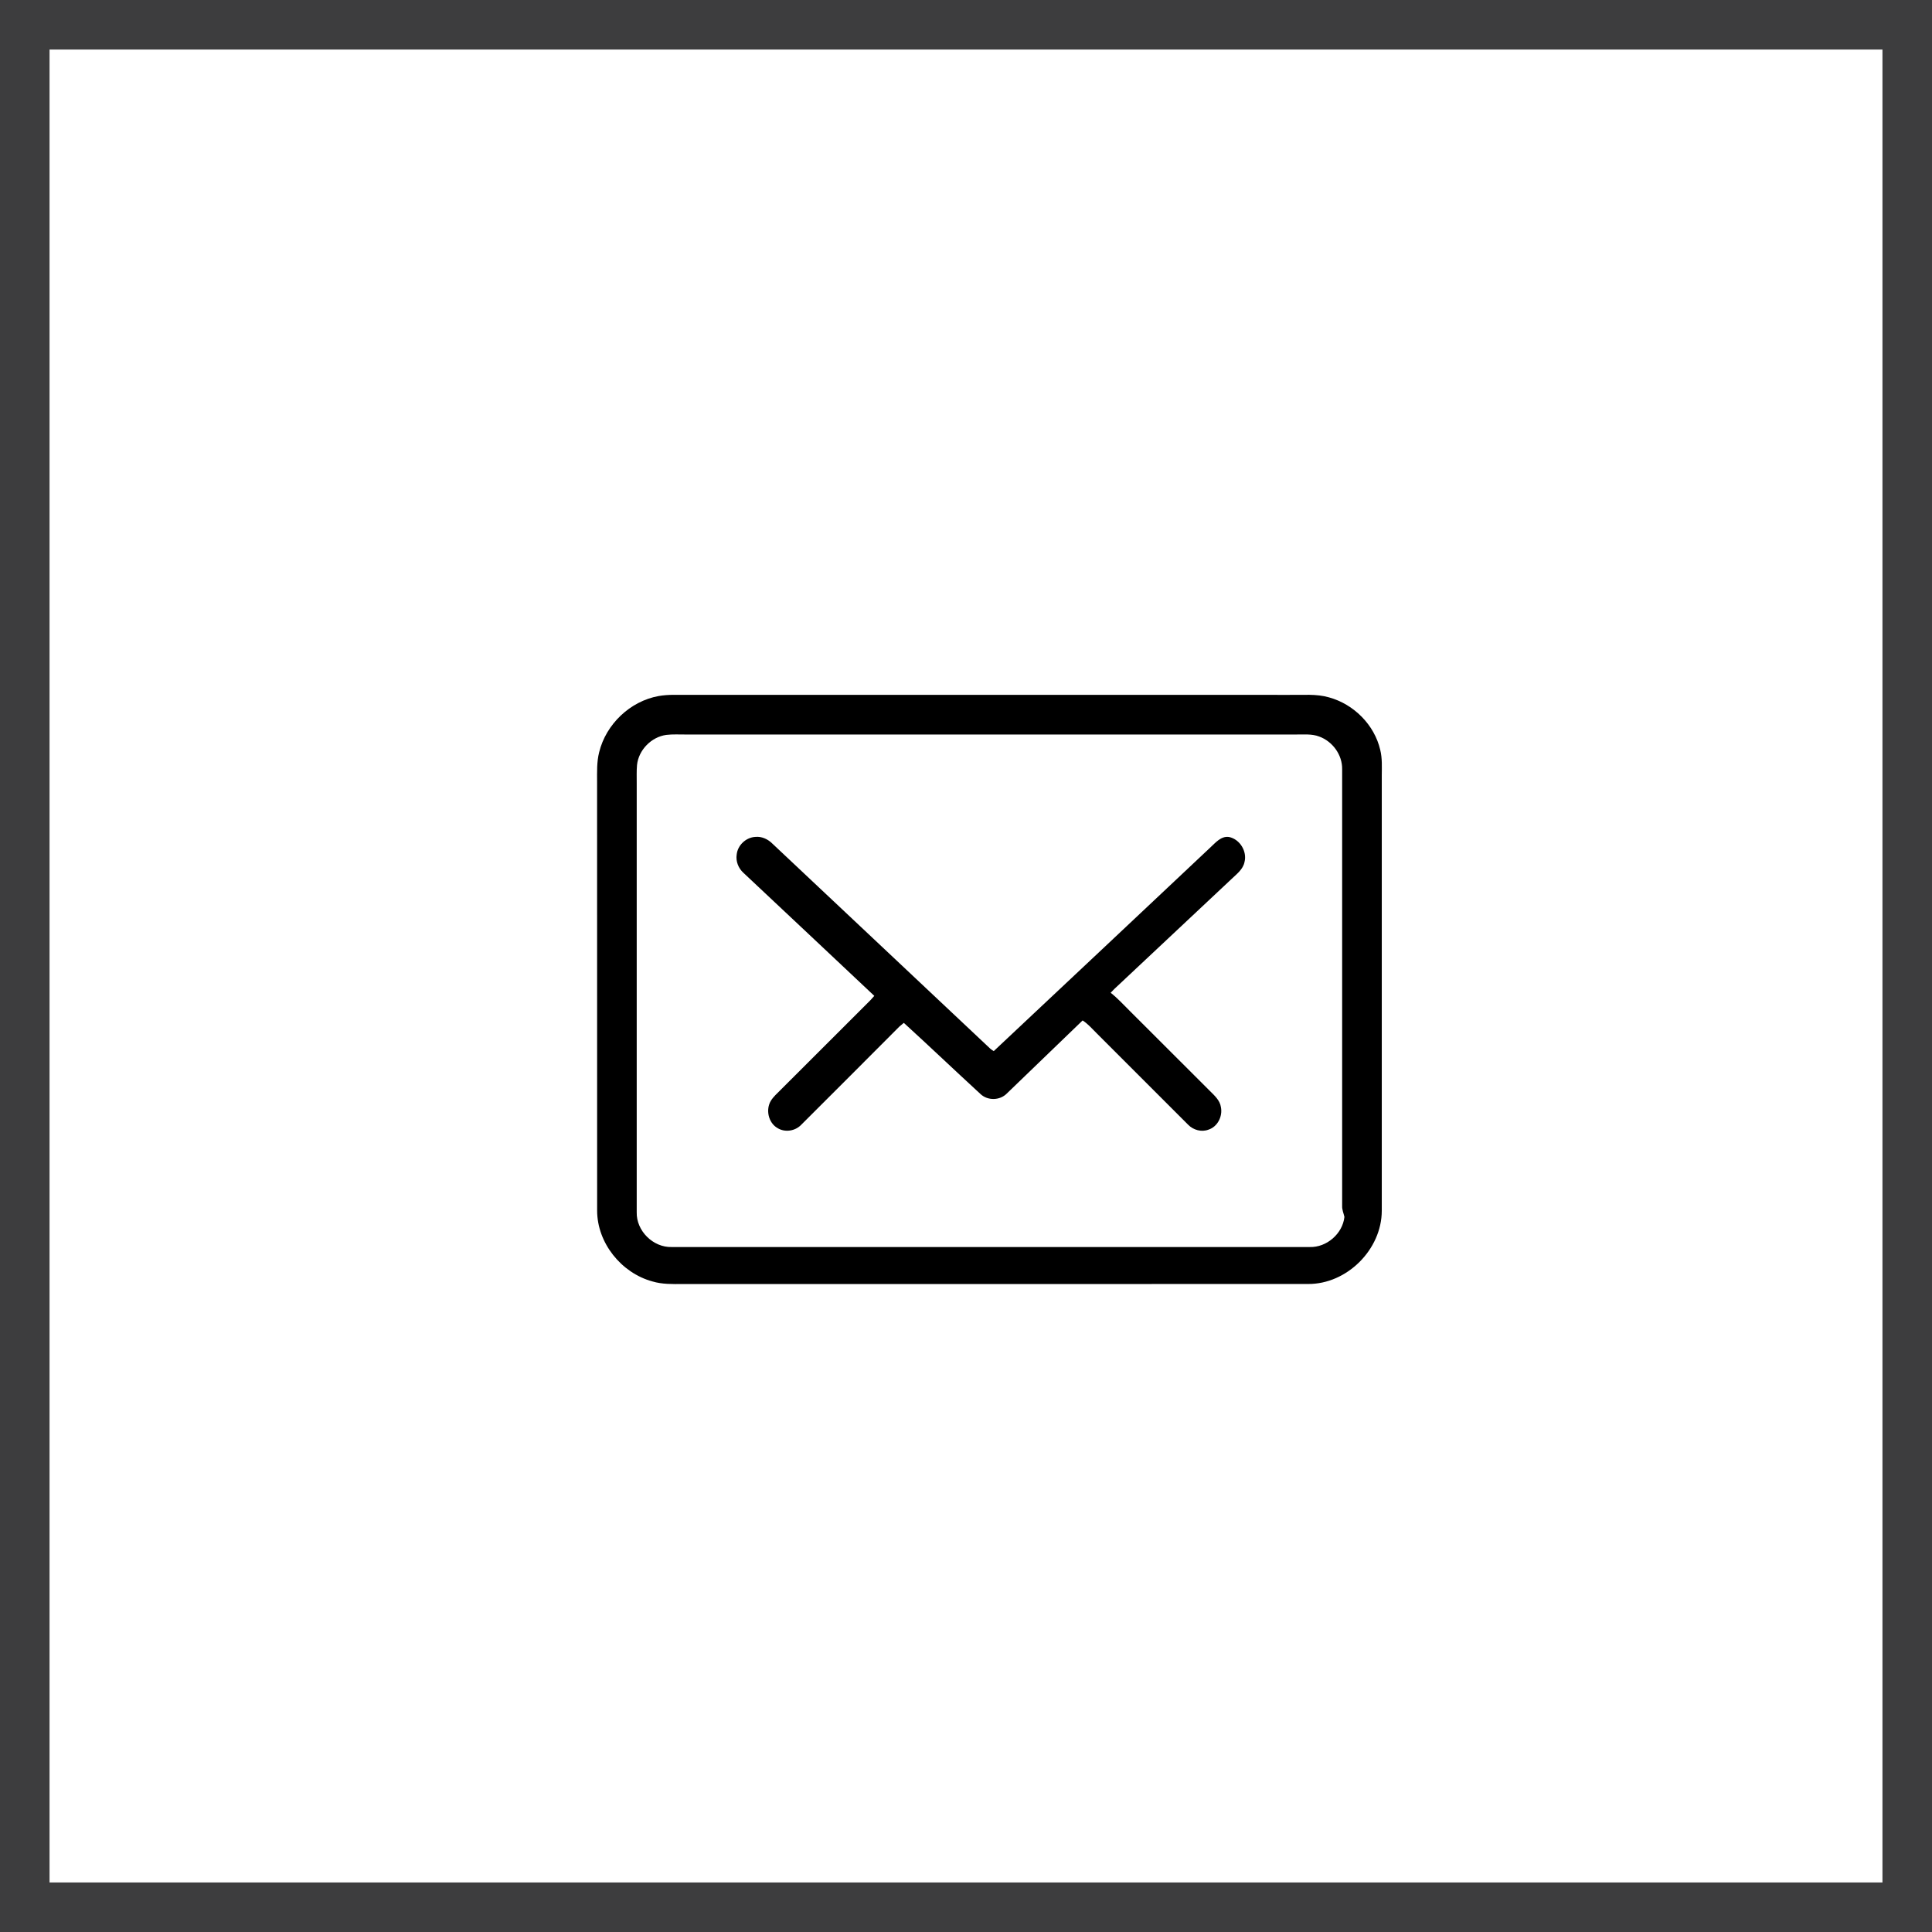 <?xml version="1.0" encoding="UTF-8"?> <svg xmlns="http://www.w3.org/2000/svg" width="39" height="39" viewBox="0 0 39 39" fill="none"> <path d="M13.293 14.051C13.393 14.033 13.494 14.027 13.594 14.026C17.74 14.027 21.886 14.026 26.031 14.027C26.298 14.032 26.571 14.002 26.83 14.078C27.329 14.216 27.745 14.632 27.862 15.138C27.904 15.307 27.894 15.483 27.893 15.656C27.893 18.584 27.894 21.512 27.893 24.439C27.893 25.223 27.189 25.924 26.405 25.919C22.198 25.921 17.989 25.919 13.782 25.92C13.576 25.921 13.367 25.927 13.168 25.867C12.542 25.696 12.054 25.091 12.054 24.437C12.053 21.552 12.054 18.666 12.053 15.781C12.053 15.582 12.045 15.379 12.095 15.184C12.233 14.619 12.72 14.155 13.293 14.051ZM13.45 14.835C13.148 14.876 12.89 15.14 12.859 15.444C12.848 15.567 12.854 15.69 12.853 15.812C12.853 18.699 12.853 21.585 12.853 24.471C12.843 24.847 13.185 25.185 13.561 25.173C17.854 25.173 22.146 25.173 26.439 25.173C26.78 25.183 27.103 24.904 27.139 24.565C27.123 24.492 27.09 24.422 27.093 24.345C27.093 21.407 27.093 18.468 27.093 15.529C27.099 15.239 26.9 14.966 26.63 14.868C26.479 14.81 26.314 14.829 26.156 14.827C22.052 14.827 17.948 14.827 13.844 14.827C13.713 14.828 13.581 14.819 13.45 14.835Z" fill="black"></path> <path d="M14.871 17.25C14.891 17.06 15.06 16.903 15.249 16.894C15.379 16.881 15.504 16.941 15.594 17.032C17.058 18.412 18.526 19.788 19.989 21.168C20.011 21.187 20.035 21.203 20.06 21.218C21.517 19.852 22.971 18.482 24.426 17.113C24.534 17.015 24.647 16.871 24.811 16.896C25.029 16.942 25.178 17.186 25.122 17.402C25.092 17.549 24.966 17.642 24.864 17.74C24.073 18.48 23.285 19.224 22.494 19.964C22.468 19.989 22.445 20.015 22.42 20.04C22.561 20.151 22.682 20.284 22.809 20.41C23.346 20.946 23.882 21.483 24.419 22.018C24.514 22.113 24.626 22.21 24.646 22.35C24.683 22.534 24.579 22.744 24.396 22.803C24.254 22.858 24.088 22.811 23.984 22.704C23.369 22.089 22.755 21.474 22.14 20.86C22.048 20.769 21.963 20.669 21.854 20.599C21.342 21.09 20.835 21.584 20.324 22.074C20.184 22.217 19.937 22.222 19.792 22.084C19.274 21.608 18.765 21.122 18.245 20.648C18.215 20.672 18.186 20.695 18.158 20.72C17.498 21.383 16.836 22.044 16.174 22.705C16.053 22.832 15.847 22.865 15.696 22.772C15.51 22.666 15.452 22.399 15.562 22.219C15.613 22.137 15.687 22.073 15.755 22.004C16.361 21.402 16.963 20.795 17.569 20.192C17.597 20.163 17.623 20.133 17.649 20.103C16.77 19.273 15.887 18.447 15.006 17.618C14.905 17.526 14.85 17.386 14.871 17.25Z" fill="black"></path> <rect x="0.5" y="0.5" width="38" height="38" stroke="#3D3D3E"></rect> </svg> 